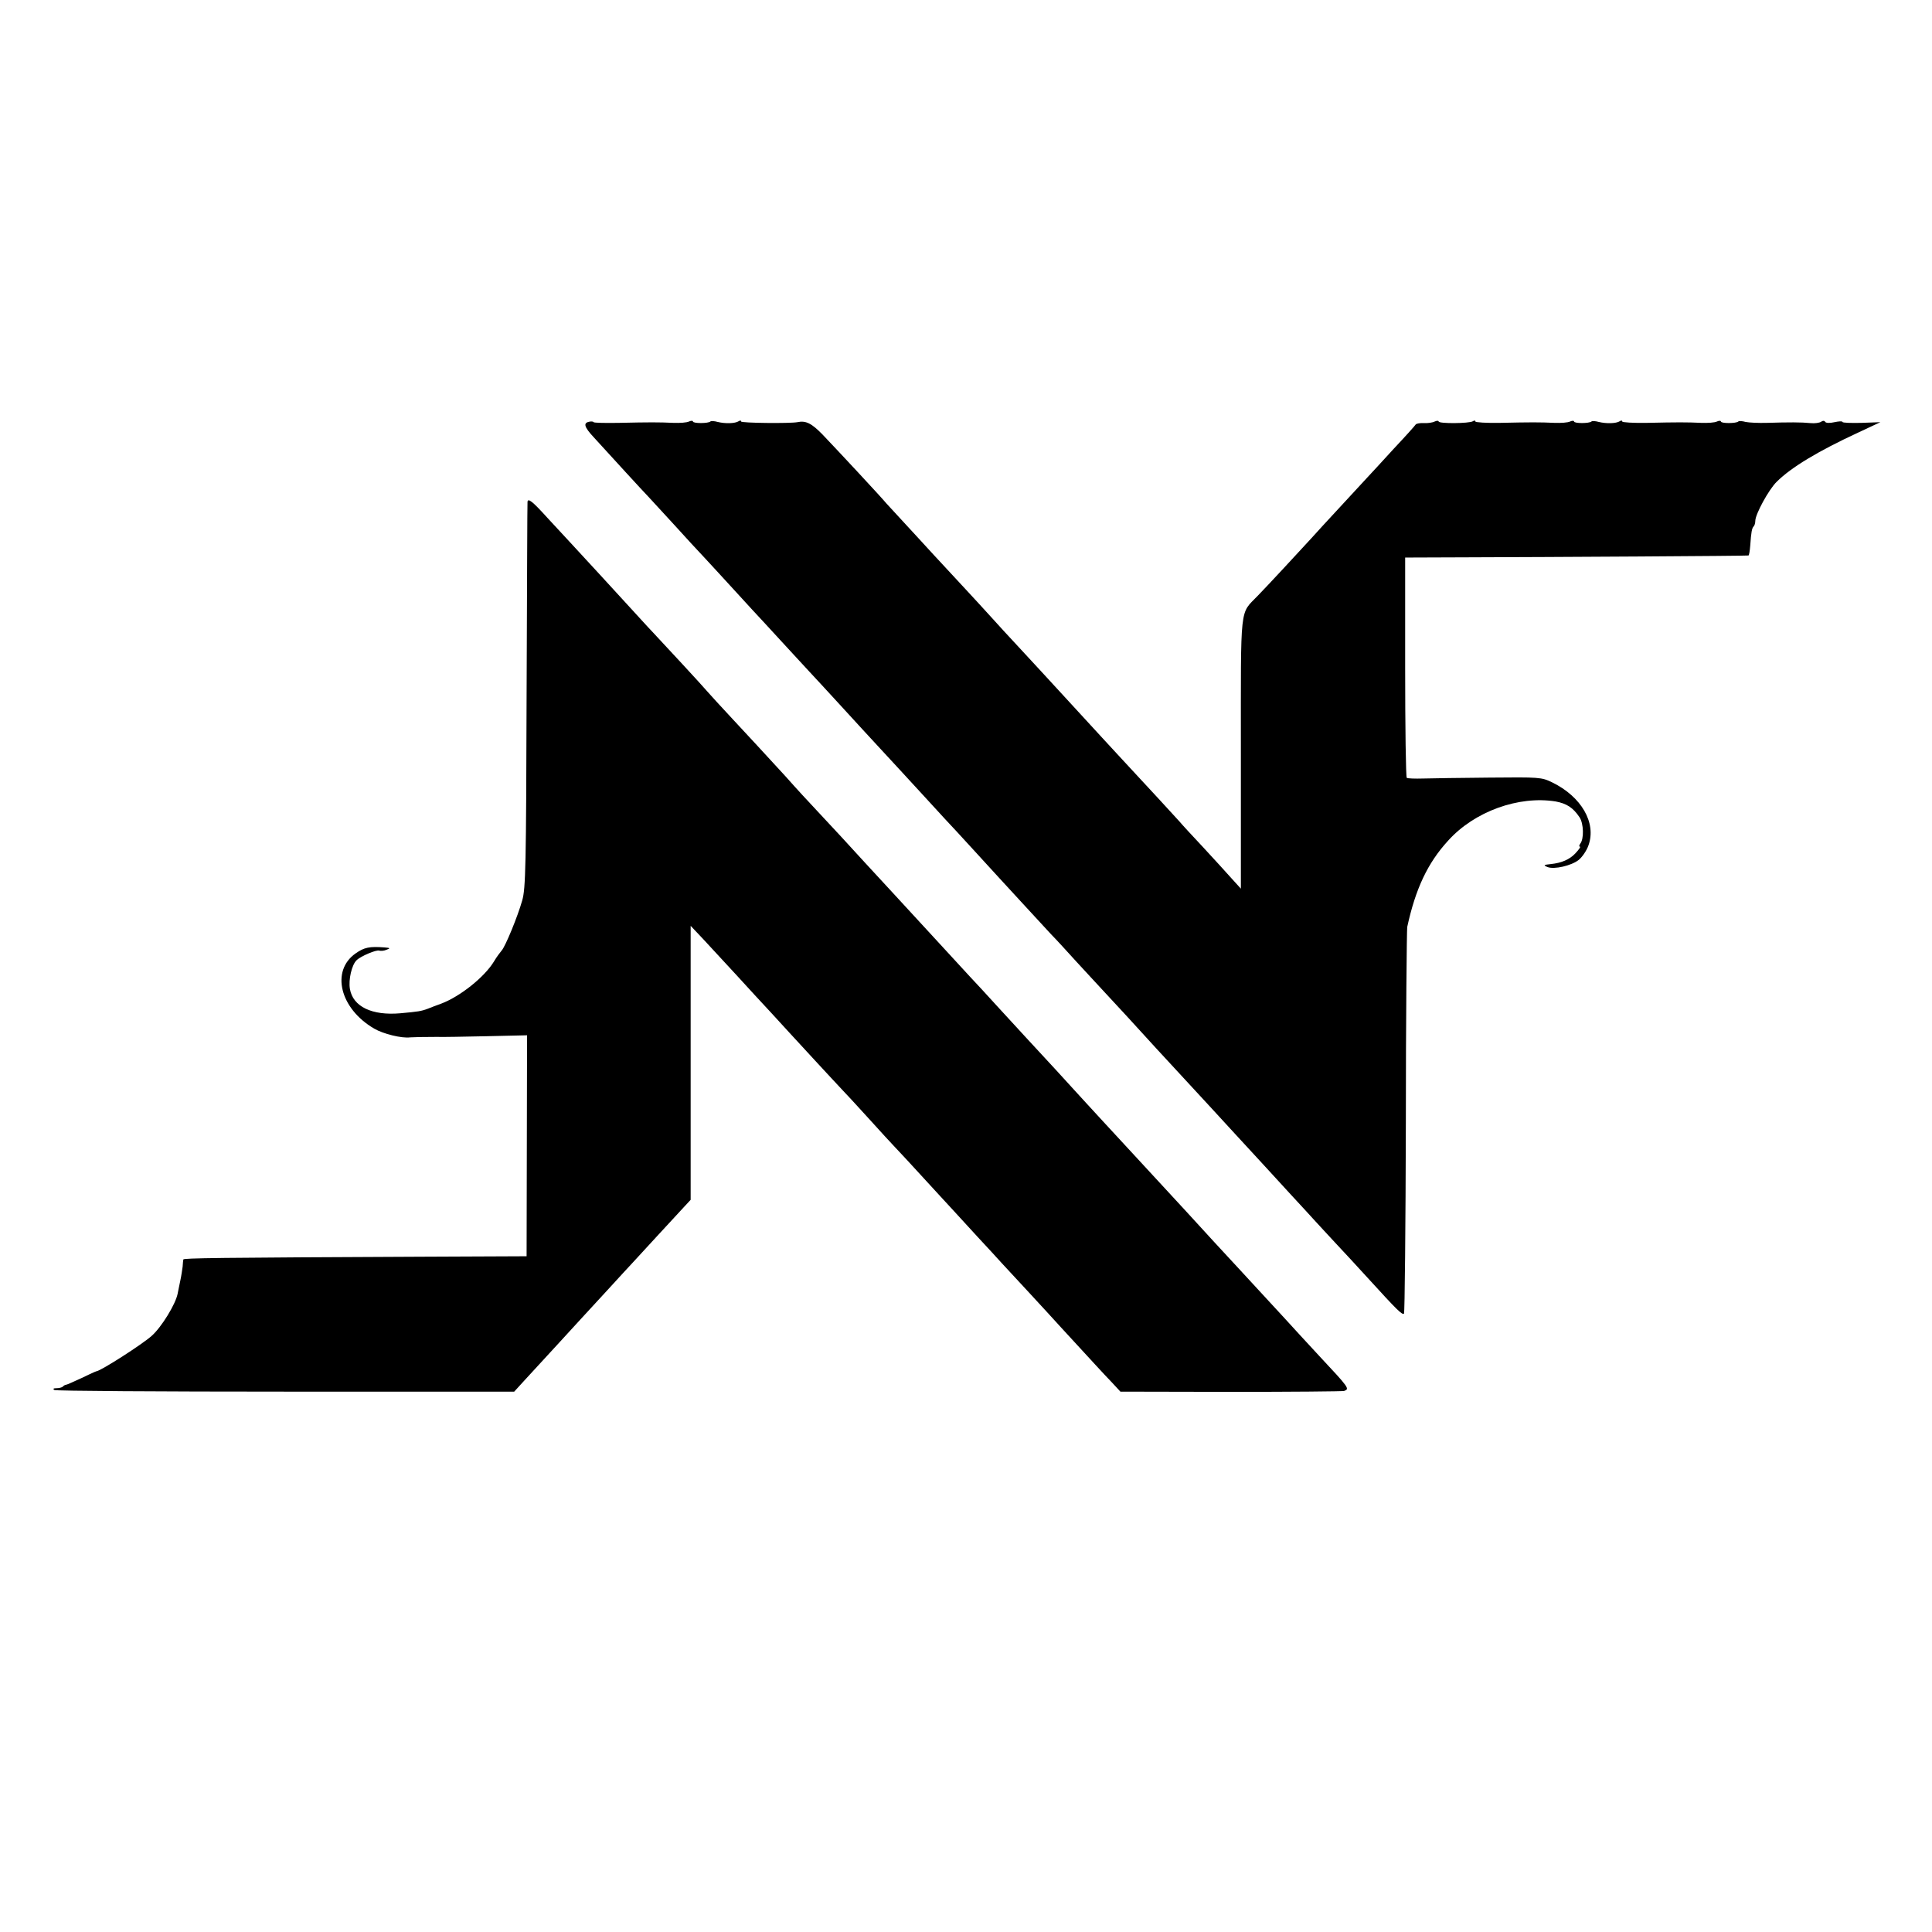 <?xml version="1.0" standalone="no"?>
<!DOCTYPE svg PUBLIC "-//W3C//DTD SVG 20010904//EN"
 "http://www.w3.org/TR/2001/REC-SVG-20010904/DTD/svg10.dtd">
<svg version="1.0" xmlns="http://www.w3.org/2000/svg"
 width="842pt" height="842pt" viewBox="0 0 842 842"
 preserveAspectRatio="xMidYMid meet">
<g transform="translate(0,842) scale(0.1,-0.1)"
fill="#000000" stroke="none">
<path d="M2568 6582 c-27 -5 -22 -23 19 -67 83 -91 210 -230 238 -259 17 -18
68 -74 115 -125 47 -52 104 -114 127 -138 23 -25 75 -81 115 -125 40 -44 84
-92 98 -107 14 -15 68 -73 120 -130 52 -57 111 -120 130 -141 19 -20 73 -79
120 -130 47 -51 96 -105 110 -120 149 -161 226 -245 271 -294 30 -33 70 -76
89 -97 19 -20 69 -74 110 -119 176 -193 308 -335 351 -382 21 -21 70 -75 110
-119 41 -44 90 -98 109 -118 33 -35 186 -201 239 -260 35 -38 212 -230 241
-261 26 -29 187 -203 230 -250 14 -15 63 -69 110 -120 47 -51 98 -106 114
-124 15 -17 54 -58 85 -92 31 -33 97 -104 146 -158 123 -135 146 -158 154
-151 3 4 7 379 8 833 0 455 4 838 6 852 36 166 89 279 178 376 115 128 308
197 469 171 48 -9 76 -27 104 -69 18 -27 20 -94 3 -115 -5 -7 -6 -13 -1 -13 4
0 -5 -13 -21 -30 -25 -26 -59 -41 -107 -46 -31 -3 -33 -5 -13 -13 29 -11 103
6 135 31 16 13 35 41 43 64 35 98 -31 212 -158 274 -47 23 -56 23 -274 21
-124 -1 -254 -3 -289 -4 -35 -1 -67 0 -71 3 -4 3 -7 220 -7 483 l0 477 270 1
c358 1 1220 6 1226 8 3 0 6 20 8 44 4 58 7 75 15 83 4 4 7 15 7 24 0 29 59
137 93 170 63 63 181 134 356 215 l96 45 -82 -3 c-46 -1 -83 0 -83 4 0 4 -16
3 -35 -1 -21 -5 -38 -4 -41 2 -3 5 -10 5 -17 0 -7 -5 -28 -8 -47 -6 -39 4 -94
4 -190 1 -36 -1 -77 1 -92 4 -14 4 -29 5 -32 2 -9 -9 -76 -9 -76 0 0 4 -8 4
-17 0 -10 -5 -40 -7 -68 -6 -63 3 -104 3 -238 0 -59 -1 -107 2 -107 6 0 5 -5
5 -11 1 -16 -10 -58 -11 -91 -3 -14 4 -29 5 -32 2 -9 -9 -76 -9 -76 0 0 4 -8
4 -17 0 -10 -5 -40 -7 -68 -6 -63 3 -104 3 -238 0 -59 -1 -107 2 -107 6 0 5
-5 5 -11 1 -16 -10 -149 -11 -149 -1 0 4 -8 4 -17 0 -10 -5 -31 -8 -48 -7 -16
1 -32 -2 -35 -6 -3 -5 -45 -52 -95 -105 -49 -54 -101 -110 -115 -125 -14 -15
-68 -74 -121 -131 -53 -57 -108 -117 -123 -134 -54 -59 -192 -208 -234 -251
-80 -84 -74 -25 -74 -685 l0 -592 -40 44 c-21 24 -78 86 -125 137 -48 51 -94
101 -102 111 -13 15 -145 158 -251 272 -21 23 -138 149 -220 239 -62 68 -209
227 -248 269 -24 25 -69 75 -100 109 -32 35 -82 90 -112 122 -30 32 -93 100
-140 151 -47 51 -108 118 -137 149 -28 30 -60 65 -70 76 -23 28 -213 232 -279
301 -47 48 -72 61 -109 53 -31 -6 -245 -4 -245 3 0 5 -5 5 -11 1 -16 -10 -58
-11 -91 -3 -14 4 -29 5 -32 2 -9 -9 -76 -9 -76 0 0 4 -8 4 -17 0 -10 -5 -40
-7 -68 -6 -63 3 -104 3 -238 0 -59 -1 -108 0 -110 3 -1 3 -10 4 -19 2z"/>
<path d="M2299 6233 c-1 -5 -2 -384 -4 -843 -2 -742 -4 -842 -19 -894 -20 -71
-74 -202 -90 -219 -6 -7 -22 -28 -33 -47 -42 -69 -148 -153 -230 -184 -21 -8
-47 -17 -58 -22 -29 -11 -43 -13 -120 -20 -124 -11 -207 29 -220 106 -7 40 8
105 29 125 18 18 87 47 99 42 7 -2 21 -1 32 4 17 6 16 8 -10 10 -65 5 -88 0
-125 -26 -109 -76 -69 -241 81 -328 39 -23 120 -43 157 -38 14 1 56 2 115 2
23 -1 121 1 218 3 l176 4 -1 -482 -1 -481 -460 -2 c-895 -4 -1035 -6 -1036
-12 -1 -3 -2 -17 -3 -31 -2 -14 -6 -43 -11 -65 -5 -22 -9 -46 -11 -54 -9 -45
-70 -145 -113 -183 -40 -36 -219 -151 -240 -154 -3 0 -33 -14 -66 -30 -33 -15
-63 -29 -67 -29 -3 0 -10 -3 -14 -8 -4 -4 -17 -7 -28 -7 -13 0 -17 -3 -9 -8 6
-4 460 -7 1007 -7 l997 0 42 46 c120 130 225 245 247 269 14 15 66 72 116 126
50 55 102 111 115 125 25 28 178 193 223 242 l26 28 0 597 0 597 53 -56 c28
-31 95 -102 147 -159 52 -57 120 -131 151 -164 66 -72 85 -93 193 -210 44 -48
104 -112 131 -141 28 -29 79 -86 115 -125 36 -40 81 -89 100 -109 19 -20 76
-81 125 -135 50 -54 106 -116 126 -137 20 -22 70 -76 110 -120 41 -44 88 -95
104 -113 29 -31 203 -219 259 -281 138 -150 190 -207 222 -240 l37 -40 481 -1
c265 0 487 2 494 4 25 9 22 13 -108 152 -19 21 -57 62 -84 91 -77 85 -228 247
-266 289 -34 36 -180 195 -230 250 -14 15 -68 74 -120 130 -52 56 -106 115
-120 130 -14 15 -68 74 -121 131 -53 57 -108 118 -123 134 -25 28 -126 138
-206 224 -19 21 -75 82 -125 136 -49 54 -108 118 -130 141 -22 24 -58 63 -80
87 -64 70 -217 236 -255 277 -19 21 -73 79 -120 130 -95 104 -119 130 -205
222 -33 35 -97 104 -141 154 -128 140 -132 143 -230 249 -51 55 -101 109 -111
121 -18 22 -198 216 -243 264 -14 14 -65 71 -115 125 -80 87 -137 150 -240
261 -16 17 -61 66 -100 108 -65 72 -84 86 -86 69z"/>
</g>
</svg>
